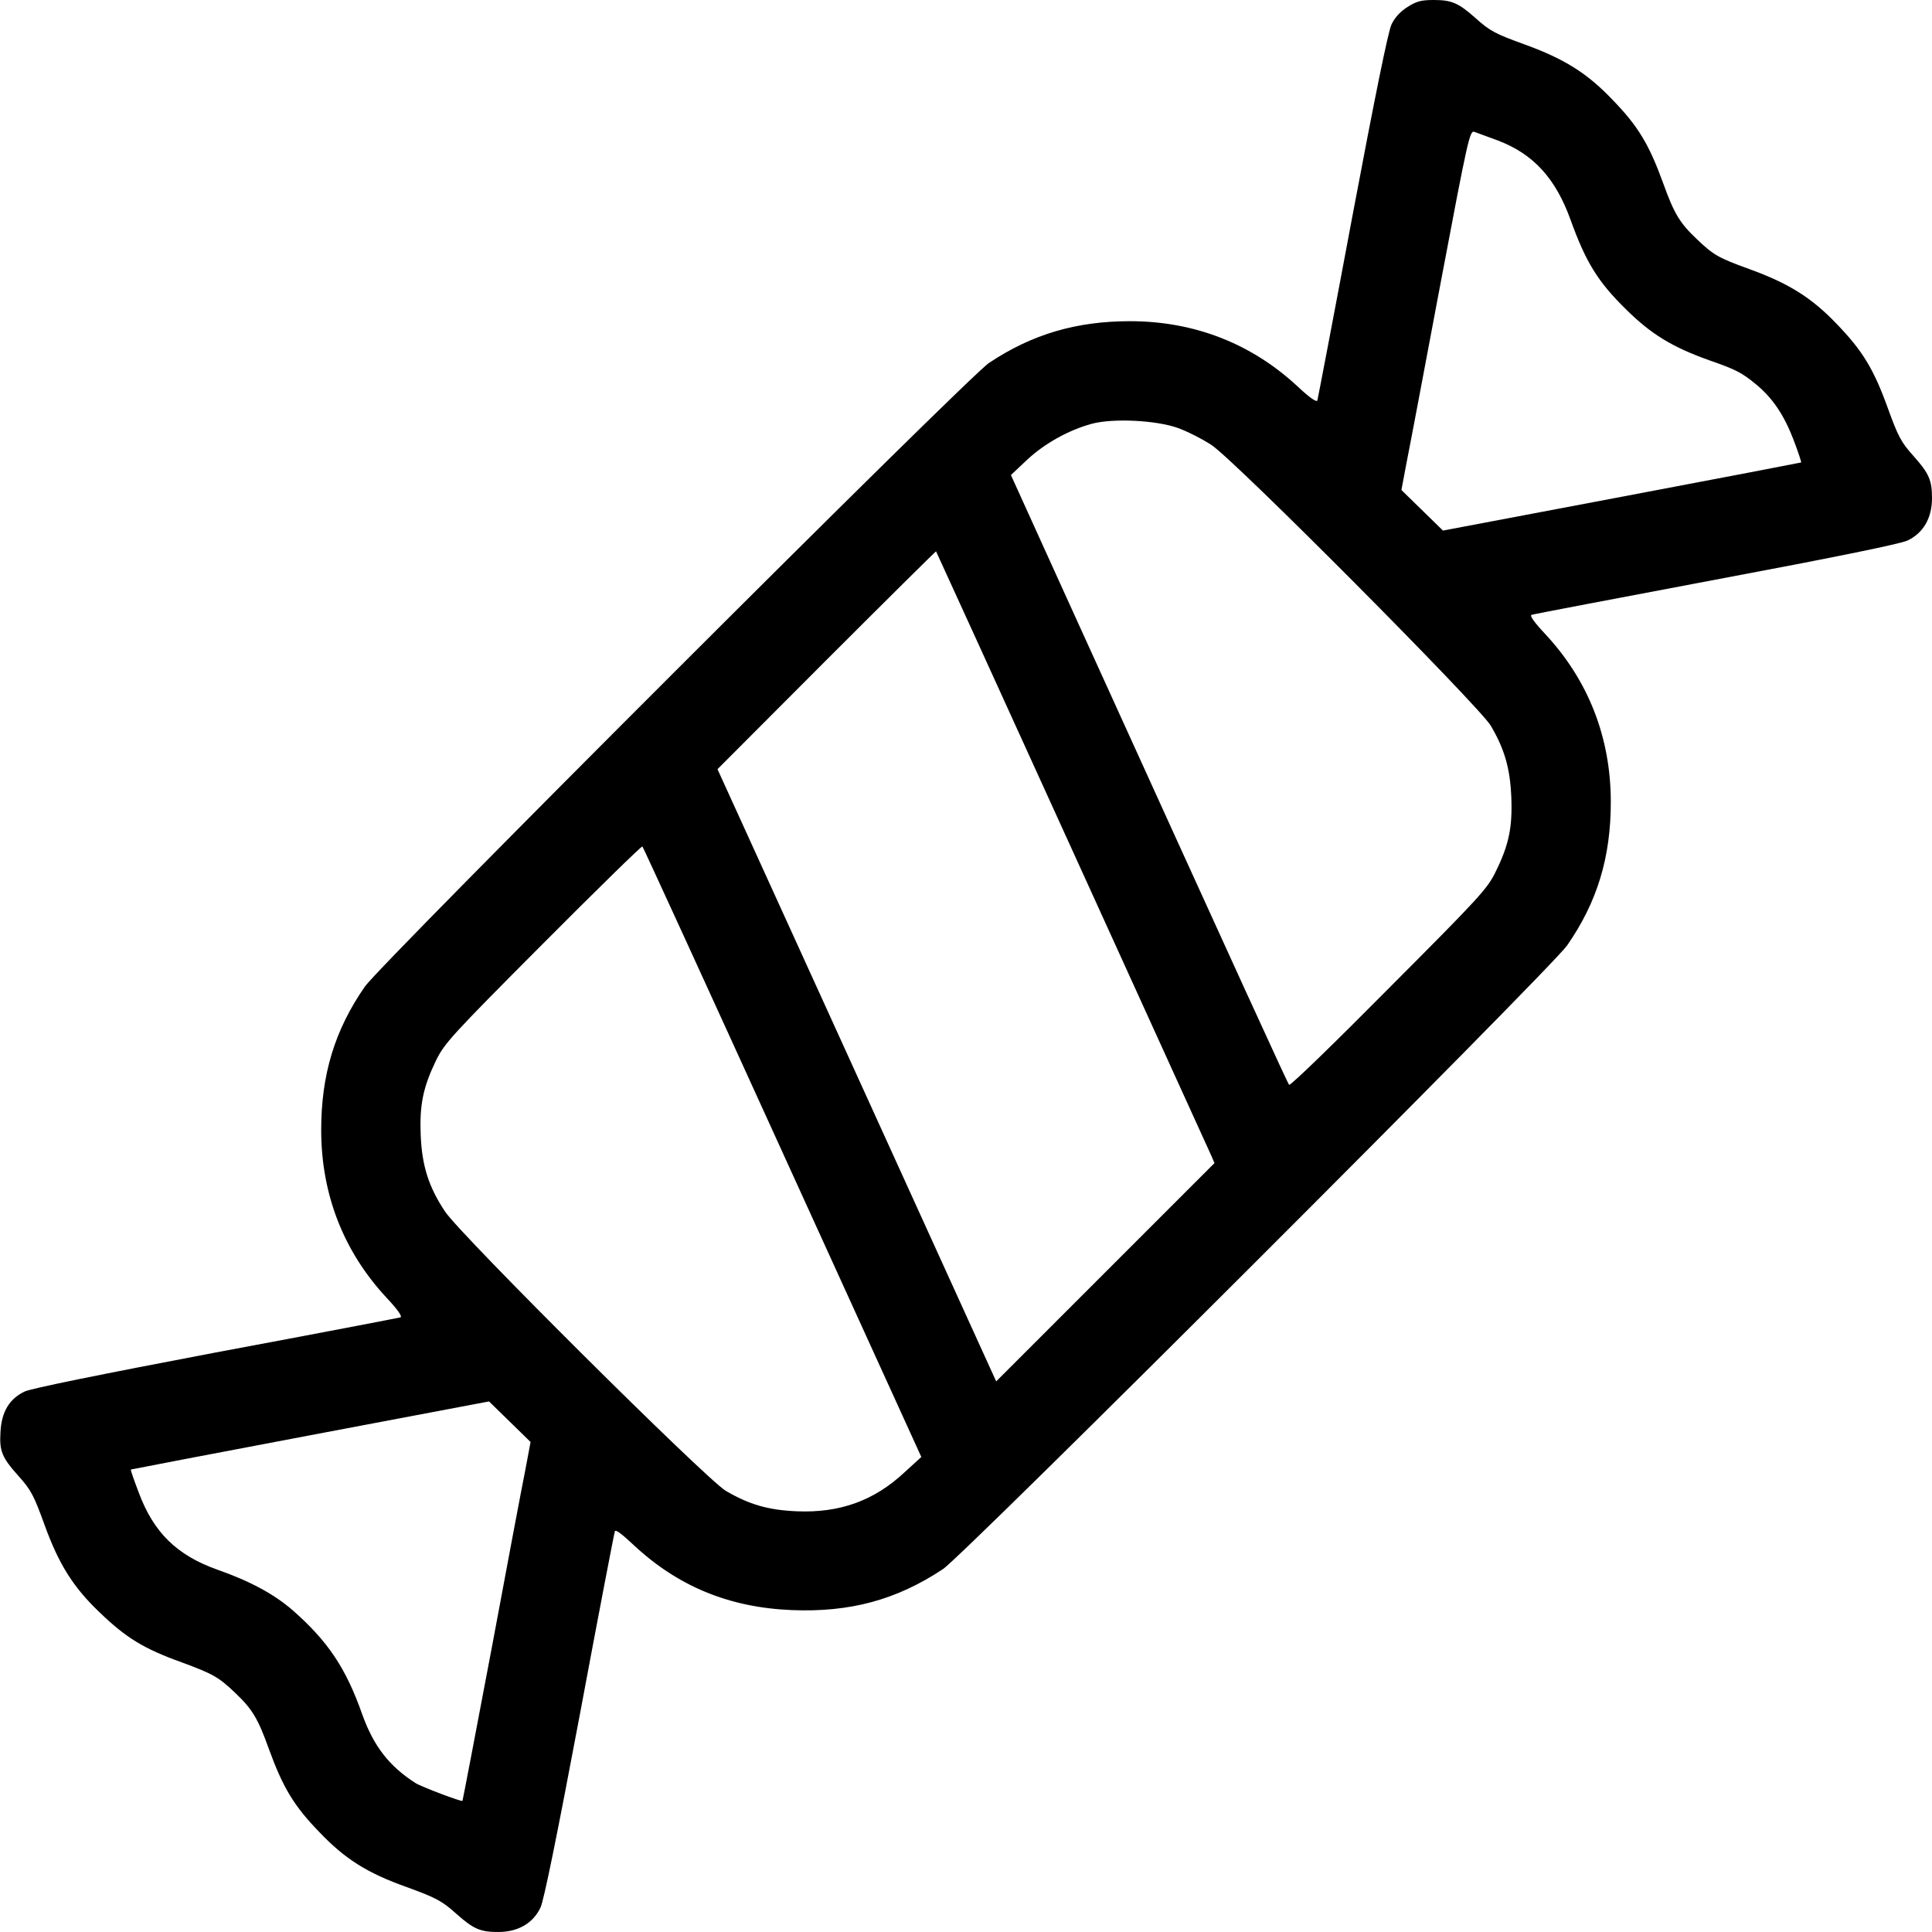<?xml version="1.0" encoding="UTF-8" standalone="yes"?>
<svg version="1.0" xmlns="http://www.w3.org/2000/svg" width="800px" height="800px" viewBox="0 0 800 800" preserveAspectRatio="xMidYMid meet">
  <g transform="translate(0,800) scale(0.1,-0.1)" fill="#000000" stroke="none">
    <path d="M5828 7971 c-30 -19 -52 -43 -66 -72 -14 -29 -69 -300 -162 -794 -77
-412 -143 -756 -145 -763 -3 -9 -32 11 -81 57 -191 178 -428 271 -695 271
-222 0 -406 -54 -584 -173 -86 -57 -2519 -2488 -2584 -2582 -125 -180 -181
-365 -181 -594 0 -267 93 -504 271 -695 46 -49 66 -78 57 -81 -7 -2 -350 -68
-763 -145 -484 -92 -765 -149 -793 -162 -63 -30 -96 -84 -100 -168 -5 -78 6
-105 73 -180 54 -60 65 -82 109 -203 59 -163 118 -258 228 -363 110 -106 183
-151 342 -208 127 -47 151 -60 219 -125 72 -68 95 -107 140 -232 59 -162 104
-237 211 -347 105 -110 197 -168 360 -226 121 -44 146 -57 206 -111 71 -63 99
-75 173 -75 82 0 144 36 175 101 14 29 69 300 162 794 77 413 143 756 146 764
3 9 28 -10 75 -54 184 -173 397 -261 656 -272 243 -10 435 42 628 170 86 57
2519 2488 2584 2582 125 180 181 365 181 594 0 267 -93 504 -271 695 -46 49
-66 77 -57 80 7 3 351 68 763 146 496 93 765 148 794 162 65 31 101 93 101
175 0 74 -12 102 -75 173 -54 60 -65 82 -109 203 -58 160 -104 235 -210 345
-105 110 -200 169 -363 228 -127 46 -148 58 -216 123 -72 68 -95 107 -140 232
-59 162 -104 237 -211 347 -105 110 -200 169 -363 228 -121 44 -143 55 -203
109 -71 63 -99 75 -173 75 -52 0 -71 -5 -109 -29z m375 -553 c147 -56 239
-157 301 -330 63 -174 112 -254 228 -368 105 -104 192 -157 346 -212 110 -38
136 -52 194 -100 69 -57 116 -128 155 -230 19 -50 33 -92 31 -93 -2 -1 -336
-65 -743 -142 l-740 -140 -86 84 -86 84 22 117 c13 64 76 399 141 744 113 599
120 628 139 622 11 -4 55 -20 98 -36z m-1326 -1190 c39 -14 102 -46 140 -71
99 -66 1107 -1080 1156 -1162 57 -97 80 -176 85 -296 5 -125 -10 -198 -65
-309 -34 -70 -64 -103 -442 -482 -223 -225 -408 -405 -413 -400 -6 6 -166 355
-921 2016 l-231 509 68 64 c72 67 171 122 266 148 88 24 267 15 357 -17z
m-437 -1748 c309 -679 568 -1249 576 -1266 l13 -30 -452 -452 -452 -452 -117
257 c-65 142 -324 713 -577 1268 l-460 1010 451 452 c249 249 453 451 454 450
1 -1 255 -558 564 -1237z m-1200 -1251 l575 -1262 -69 -63 c-126 -118 -268
-169 -445 -162 -120 5 -199 28 -296 85 -82 49 -1096 1057 -1162 1156 -68 102
-96 190 -101 318 -5 125 10 197 64 309 35 70 61 100 442 482 223 224 408 405
412 403 3 -2 264 -572 580 -1266z m-1065 -1317 c-13 -64 -76 -398 -140 -742
-65 -344 -119 -626 -120 -627 -3 -5 -172 59 -195 74 -109 70 -173 153 -220
284 -68 193 -143 304 -289 432 -76 66 -176 120 -310 167 -169 60 -265 154
-327 321 -19 50 -34 92 -32 94 2 1 336 65 743 142 l740 140 86 -84 86 -84 -22
-117z"/>
  </g>
</svg>